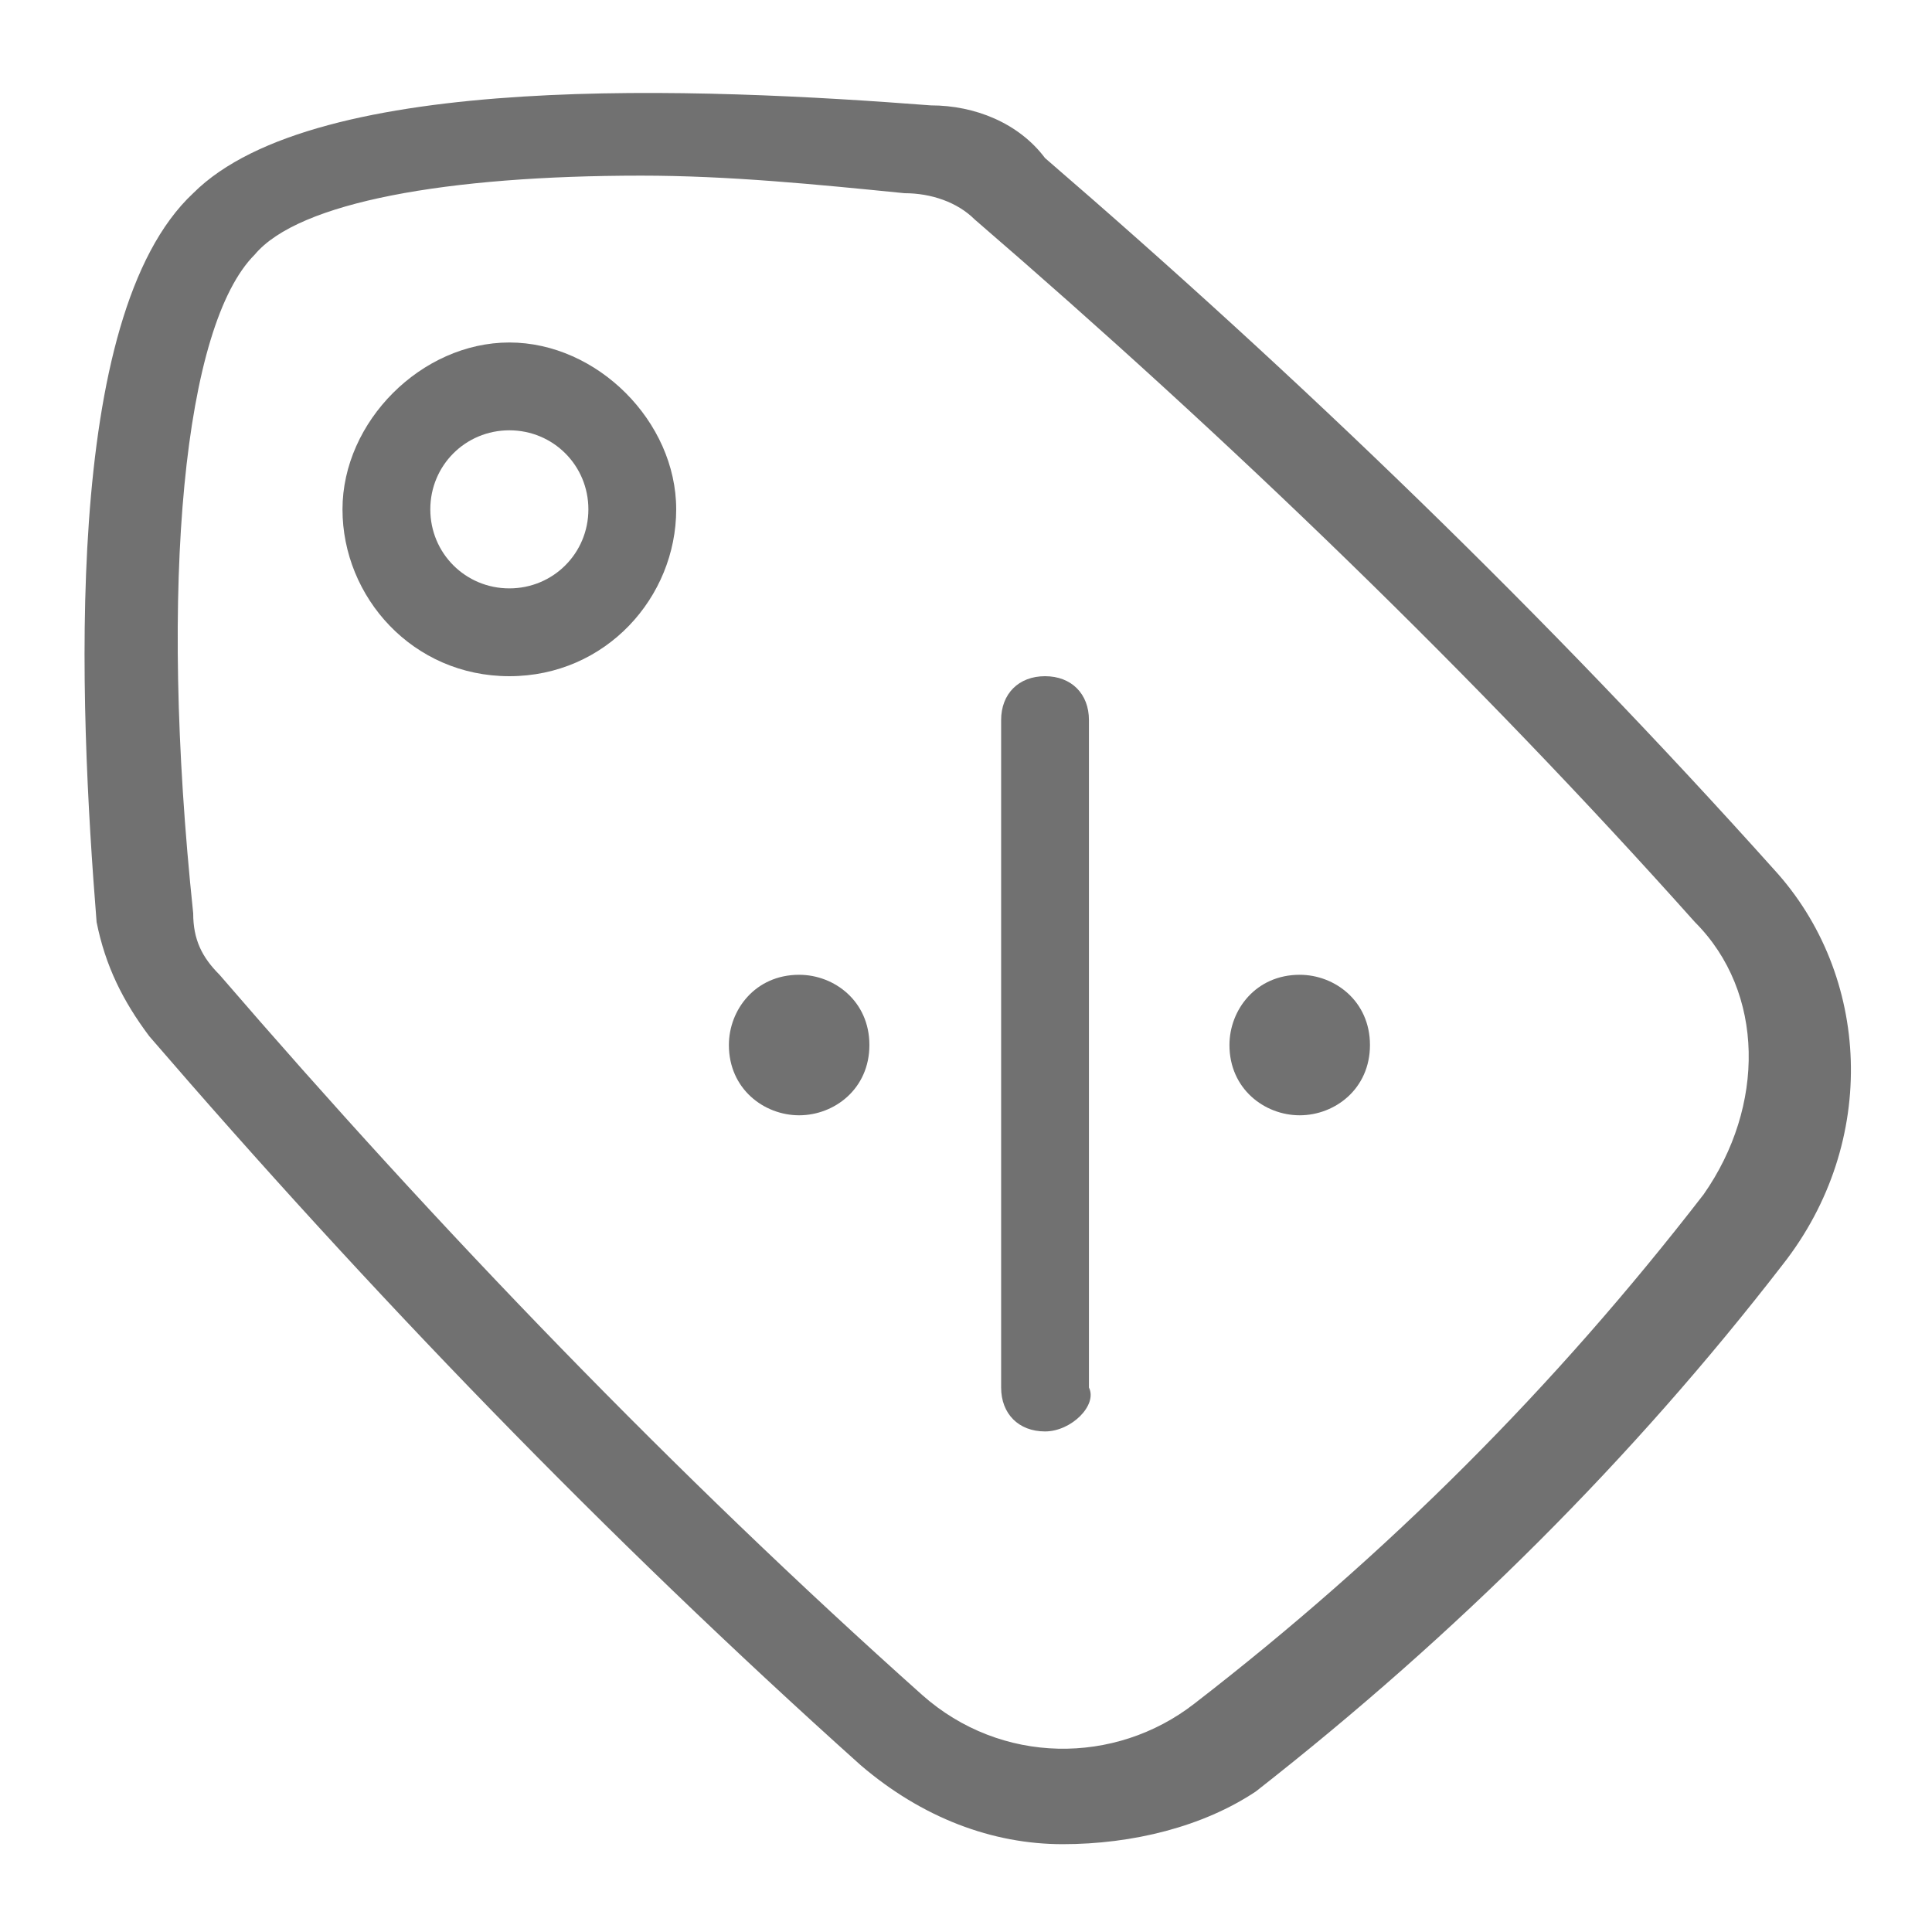 <?xml version="1.0" encoding="utf-8"?>
<!-- Generator: Adobe Illustrator 27.6.1, SVG Export Plug-In . SVG Version: 6.00 Build 0)  -->
<!DOCTYPE svg PUBLIC "-//W3C//DTD SVG 1.1//EN" "http://www.w3.org/Graphics/SVG/1.1/DTD/svg11.dtd">
<svg version="1.1" xmlns:x="http://ns.adobe.com/Extensibility/1.0/" xmlns:i="http://ns.adobe.com/AdobeIllustrator/10.0/" xmlns:graph="http://ns.adobe.com/Graphs/1.0/"
	 xmlns="http://www.w3.org/2000/svg" xmlns:xlink="http://www.w3.org/1999/xlink" x="0px" y="0px" width="22px" height="22px"
	 viewBox="0 0 22 22" style="enable-background:new 0 0 22 22;" xml:space="preserve">
<style type="text/css">
	.Sombra_x0020_paralela{fill:none;}
	.Esquinas_x0020_redondeadas_x0020_2_x0020_pt_x002E_{fill:#FFFFFF;stroke:#1D1D1B;stroke-miterlimit:10;}
	.Reflejo_x0020_vivo_x0020_X{fill:none;}
	.Bisel_x0020_suave{fill:url(#SVGID_1_);}
	.Atardecer{fill:#FFFFFF;}
	.Follaje_GS{fill:#FFDD00;}
	.Pompadour_GS{fill-rule:evenodd;clip-rule:evenodd;fill:#51AEE2;}
	.st0{fill:#7FD6F3;}
	.st1{fill:#13A2CE;}
	.st2{fill:#5BB0A2;}
	.st3{fill:#24BAB6;}
	.st4{fill:#99A1CD;}
	.st5{fill:#B96072;}
	.st6{fill:#B7415D;}
	.st7{fill:#7F3C3C;}
	.st8{fill:#77D8C5;}
	.st9{fill:#ECE26E;}
	.st10{fill:#8B3F8B;}
	.st11{fill:#7B8940;}
	.st12{fill:#DA7F85;}
	.st13{fill:#E1A64A;}
	.st14{fill:#E0804B;}
	.st15{fill:#E96A89;}
	.st16{fill:#62D194;}
	.st17{fill:#635275;}
	.st18{fill:#254568;}
	.st19{fill:#1E47BA;}
	.st20{fill:#9C9C9C;}
	.st21{fill:#CB6E93;}
	.st22{fill:#FFFFFF;}
	.st23{fill-rule:evenodd;clip-rule:evenodd;fill:none;stroke:#E29396;stroke-width:0.75;stroke-miterlimit:10;}
	.st24{fill:none;stroke:#F0E365;stroke-width:0.75;stroke-miterlimit:10;}
	.st25{fill-rule:evenodd;clip-rule:evenodd;fill:#C0DAA2;}
	.st26{fill:none;stroke:#A3539A;stroke-width:0.75;stroke-miterlimit:10;}
	.st27{fill-rule:evenodd;clip-rule:evenodd;fill:none;stroke:#BFE1DD;stroke-width:0.75;stroke-miterlimit:10;}
	.st28{fill:none;stroke:#94D4F1;stroke-width:0.75;stroke-miterlimit:10;}
	.st29{fill-rule:evenodd;clip-rule:evenodd;fill:none;stroke:#D9D9D9;stroke-width:0.75;stroke-miterlimit:10;}
	.st30{fill:none;stroke:#D9D9D9;stroke-miterlimit:10;}
	.st31{fill:none;stroke:#D9D9D9;stroke-width:0.75;stroke-miterlimit:10;}
	.st32{fill-rule:evenodd;clip-rule:evenodd;fill:#D9D9D9;}
	
		.st33{fill-rule:evenodd;clip-rule:evenodd;fill:none;stroke:#E2B65F;stroke-width:0.75;stroke-linecap:round;stroke-linejoin:round;stroke-miterlimit:10;}
	.st34{fill:none;stroke:#E2B65F;stroke-width:0.75;stroke-linecap:round;stroke-linejoin:round;stroke-miterlimit:10;}
	.st35{fill-rule:evenodd;clip-rule:evenodd;fill:#E2B65F;}
	
		.st36{fill-rule:evenodd;clip-rule:evenodd;fill:none;stroke:#D9D9D9;stroke-width:0.75;stroke-linecap:round;stroke-linejoin:round;stroke-miterlimit:10;}
	.st37{fill:none;stroke:#D9D9D9;stroke-width:0.75;stroke-linecap:round;stroke-linejoin:round;stroke-miterlimit:10;}
	.st38{fill-rule:evenodd;clip-rule:evenodd;fill:#D9D8DA;}
	.st39{fill:#D67879;}
	.st40{fill:#D9D9D9;}
	.st41{fill:#E39293;}
	.st42{fill:#E5D85C;}
	.st43{fill:#C0DAA2;}
	.st44{fill:#E29396;}
	.st45{fill:#94A07C;}
	.st46{fill:#29B4B2;}
	.st47{fill:#9E7FB7;}
	.st48{fill:#2A95BE;}
	.st49{fill:none;stroke:#B7415D;stroke-width:1.216;stroke-linecap:round;stroke-linejoin:round;stroke-miterlimit:10;}
	.st50{fill:none;stroke:#B7415D;stroke-width:1.105;stroke-linecap:round;stroke-linejoin:round;stroke-miterlimit:10;}
	.st51{fill:none;stroke:#B7415D;stroke-width:1.075;stroke-linecap:round;stroke-linejoin:round;stroke-miterlimit:10;}
	.st52{fill:none;stroke:#B7415D;stroke-width:1.221;stroke-linecap:round;stroke-linejoin:round;stroke-miterlimit:10;}
	.st53{fill:#717171;}
	.st54{fill:#D2D1D1;}
	.st55{fill-rule:evenodd;clip-rule:evenodd;fill:none;stroke:#000000;stroke-linejoin:round;stroke-miterlimit:10;}
	.st56{fill:none;stroke:#000000;stroke-linecap:round;stroke-linejoin:round;stroke-miterlimit:10;}
	.st57{fill:none;stroke:#000000;stroke-linecap:round;stroke-miterlimit:10;}
	
		.st58{fill-rule:evenodd;clip-rule:evenodd;fill:none;stroke:#000000;stroke-linecap:round;stroke-linejoin:round;stroke-miterlimit:10;}
	.st59{fill:none;stroke:#000000;stroke-width:1.029;stroke-linecap:round;stroke-linejoin:round;stroke-miterlimit:10;}
	.st60{fill-rule:evenodd;clip-rule:evenodd;}
	.st61{fill:none;stroke:#1D1D1B;stroke-linecap:round;stroke-linejoin:round;stroke-miterlimit:10;}
	.st62{fill:none;stroke:#1D1D1B;stroke-miterlimit:10;}
	.st63{fill:none;stroke:#1D1D1B;stroke-linecap:round;stroke-miterlimit:10;}
	.st64{fill:#1D1D1B;}
	.st65{fill:none;stroke:#1D1D1B;stroke-width:1.2;stroke-linecap:round;stroke-linejoin:round;}
	.st66{fill:none;stroke:#1D1D1B;stroke-width:1.278;stroke-linecap:round;stroke-miterlimit:10;}
	.st67{fill:none;stroke:#000000;stroke-width:0.95;stroke-linecap:round;stroke-linejoin:round;}
	.st68{fill:none;stroke:#000000;stroke-linecap:round;stroke-linejoin:round;}
	.st69{fill:none;stroke:#000000;stroke-width:0.994;stroke-linecap:round;stroke-linejoin:round;}
	.st70{fill:none;stroke:#333333;stroke-width:2;stroke-miterlimit:10;}
	.st71{fill:none;stroke:#333333;stroke-width:2;stroke-miterlimit:10;stroke-dasharray:1.8,1.8;}
	.st72{fill:none;stroke:#1D1D1B;stroke-linejoin:bevel;stroke-miterlimit:10;}
	.st73{fill:none;}
	.st74{fill:none;stroke:#000000;stroke-width:2;stroke-linecap:round;stroke-linejoin:round;stroke-miterlimit:2.667;}
	.st75{fill:none;stroke:#000000;stroke-width:2;stroke-linecap:round;stroke-linejoin:round;stroke-miterlimit:5.333;}
	.st76{fill:none;stroke:#000000;stroke-width:2.667;stroke-linecap:round;stroke-linejoin:round;stroke-miterlimit:5.333;}
	.st77{fill:none;stroke:#000000;stroke-width:1.5;stroke-linecap:round;stroke-linejoin:round;stroke-miterlimit:5.333;}
	.st78{fill:none;stroke:#000000;stroke-linecap:round;stroke-linejoin:round;stroke-miterlimit:5.333;}
	.st79{fill:none;stroke:#000000;stroke-width:2;stroke-linejoin:round;stroke-miterlimit:5.333;}
	.st80{fill:none;stroke:#000000;stroke-width:2;stroke-linecap:round;stroke-miterlimit:5.333;}
</style>
<linearGradient id="SVGID_1_" gradientUnits="userSpaceOnUse" x1="-616.276" y1="-664.259" x2="-615.569" y2="-663.552">
	<stop  offset="0" style="stop-color:#E6E6EB"/>
	<stop  offset="0.175" style="stop-color:#E2E2E7"/>
	<stop  offset="0.355" style="stop-color:#D6D6DB"/>
	<stop  offset="0.537" style="stop-color:#C2C3C6"/>
	<stop  offset="0.72" style="stop-color:#A5A7A9"/>
	<stop  offset="0.903" style="stop-color:#818485"/>
	<stop  offset="1" style="stop-color:#6B6E6E"/>
</linearGradient>
<g id="Capa_1">
</g>
<g id="Capa_2">
</g>
<g id="Capa_3">
	<g>
		<g>
			<path class="st53" d="M9.1,12.7c-0.4,0-0.8-0.3-0.8-0.8v0c0-0.4,0.3-0.8,0.8-0.8c0.4,0,0.8,0.3,0.8,0.8S9.5,12.7,9.1,12.7z"/>
		</g>
		<g>
			<path class="st53" d="M14.8,12.7c-0.4,0-0.8-0.3-0.8-0.8v0c0-0.4,0.3-0.8,0.8-0.8c0.4,0,0.8,0.3,0.8,0.8S15.2,12.7,14.8,12.7z"/>
		</g>
		<g>
			<path class="st53" d="M11.9,16.3c-0.3,0-0.5-0.2-0.5-0.5V8.2c0-0.3,0.2-0.5,0.5-0.5c0.3,0,0.5,0.2,0.5,0.5v7.6
				C12.5,16,12.2,16.3,11.9,16.3z"/>
		</g>
		<g>
			<path class="st53" d="M5.8,7.7c-1.1,0-1.9-0.9-1.9-1.9s0.9-1.9,1.9-1.9s1.9,0.9,1.9,1.9S6.9,7.7,5.8,7.7z M5.8,4.9
				c-0.5,0-0.9,0.4-0.9,0.9s0.4,0.9,0.9,0.9s0.9-0.4,0.9-0.9S6.3,4.9,5.8,4.9z"/>
		</g>
		<g>
			<path class="st53" d="M12.1,21c-0.8,0-1.6-0.3-2.3-0.9l0,0c-2.9-2.6-5.6-5.4-8.1-8.3c-0.3-0.4-0.5-0.8-0.6-1.3
				C0.9,8,0.7,3.6,2.2,2.2c1.4-1.4,5.8-1.2,8.4-1c0.5,0,1,0.2,1.3,0.6c2.9,2.5,5.7,5.2,8.3,8.1c1.1,1.2,1.2,3.1,0.1,4.5
				c-1.7,2.2-3.7,4.2-6,6C13.7,20.8,12.9,21,12.1,21z M7.3,2C5.1,2,3.4,2.3,2.9,2.9c-0.8,0.8-1.1,3.7-0.7,7.5c0,0.3,0.1,0.5,0.3,0.7
				c2.5,2.9,5.2,5.7,8,8.2l0,0c0.9,0.8,2.2,0.8,3.1,0.1c2.2-1.7,4.1-3.6,5.8-5.8c0.7-1,0.7-2.3-0.1-3.1c-2.5-2.8-5.3-5.5-8.2-8
				c-0.2-0.2-0.5-0.3-0.8-0.3C9.3,2.1,8.3,2,7.3,2z"/>
		</g>
	</g>
</g>
</svg>
